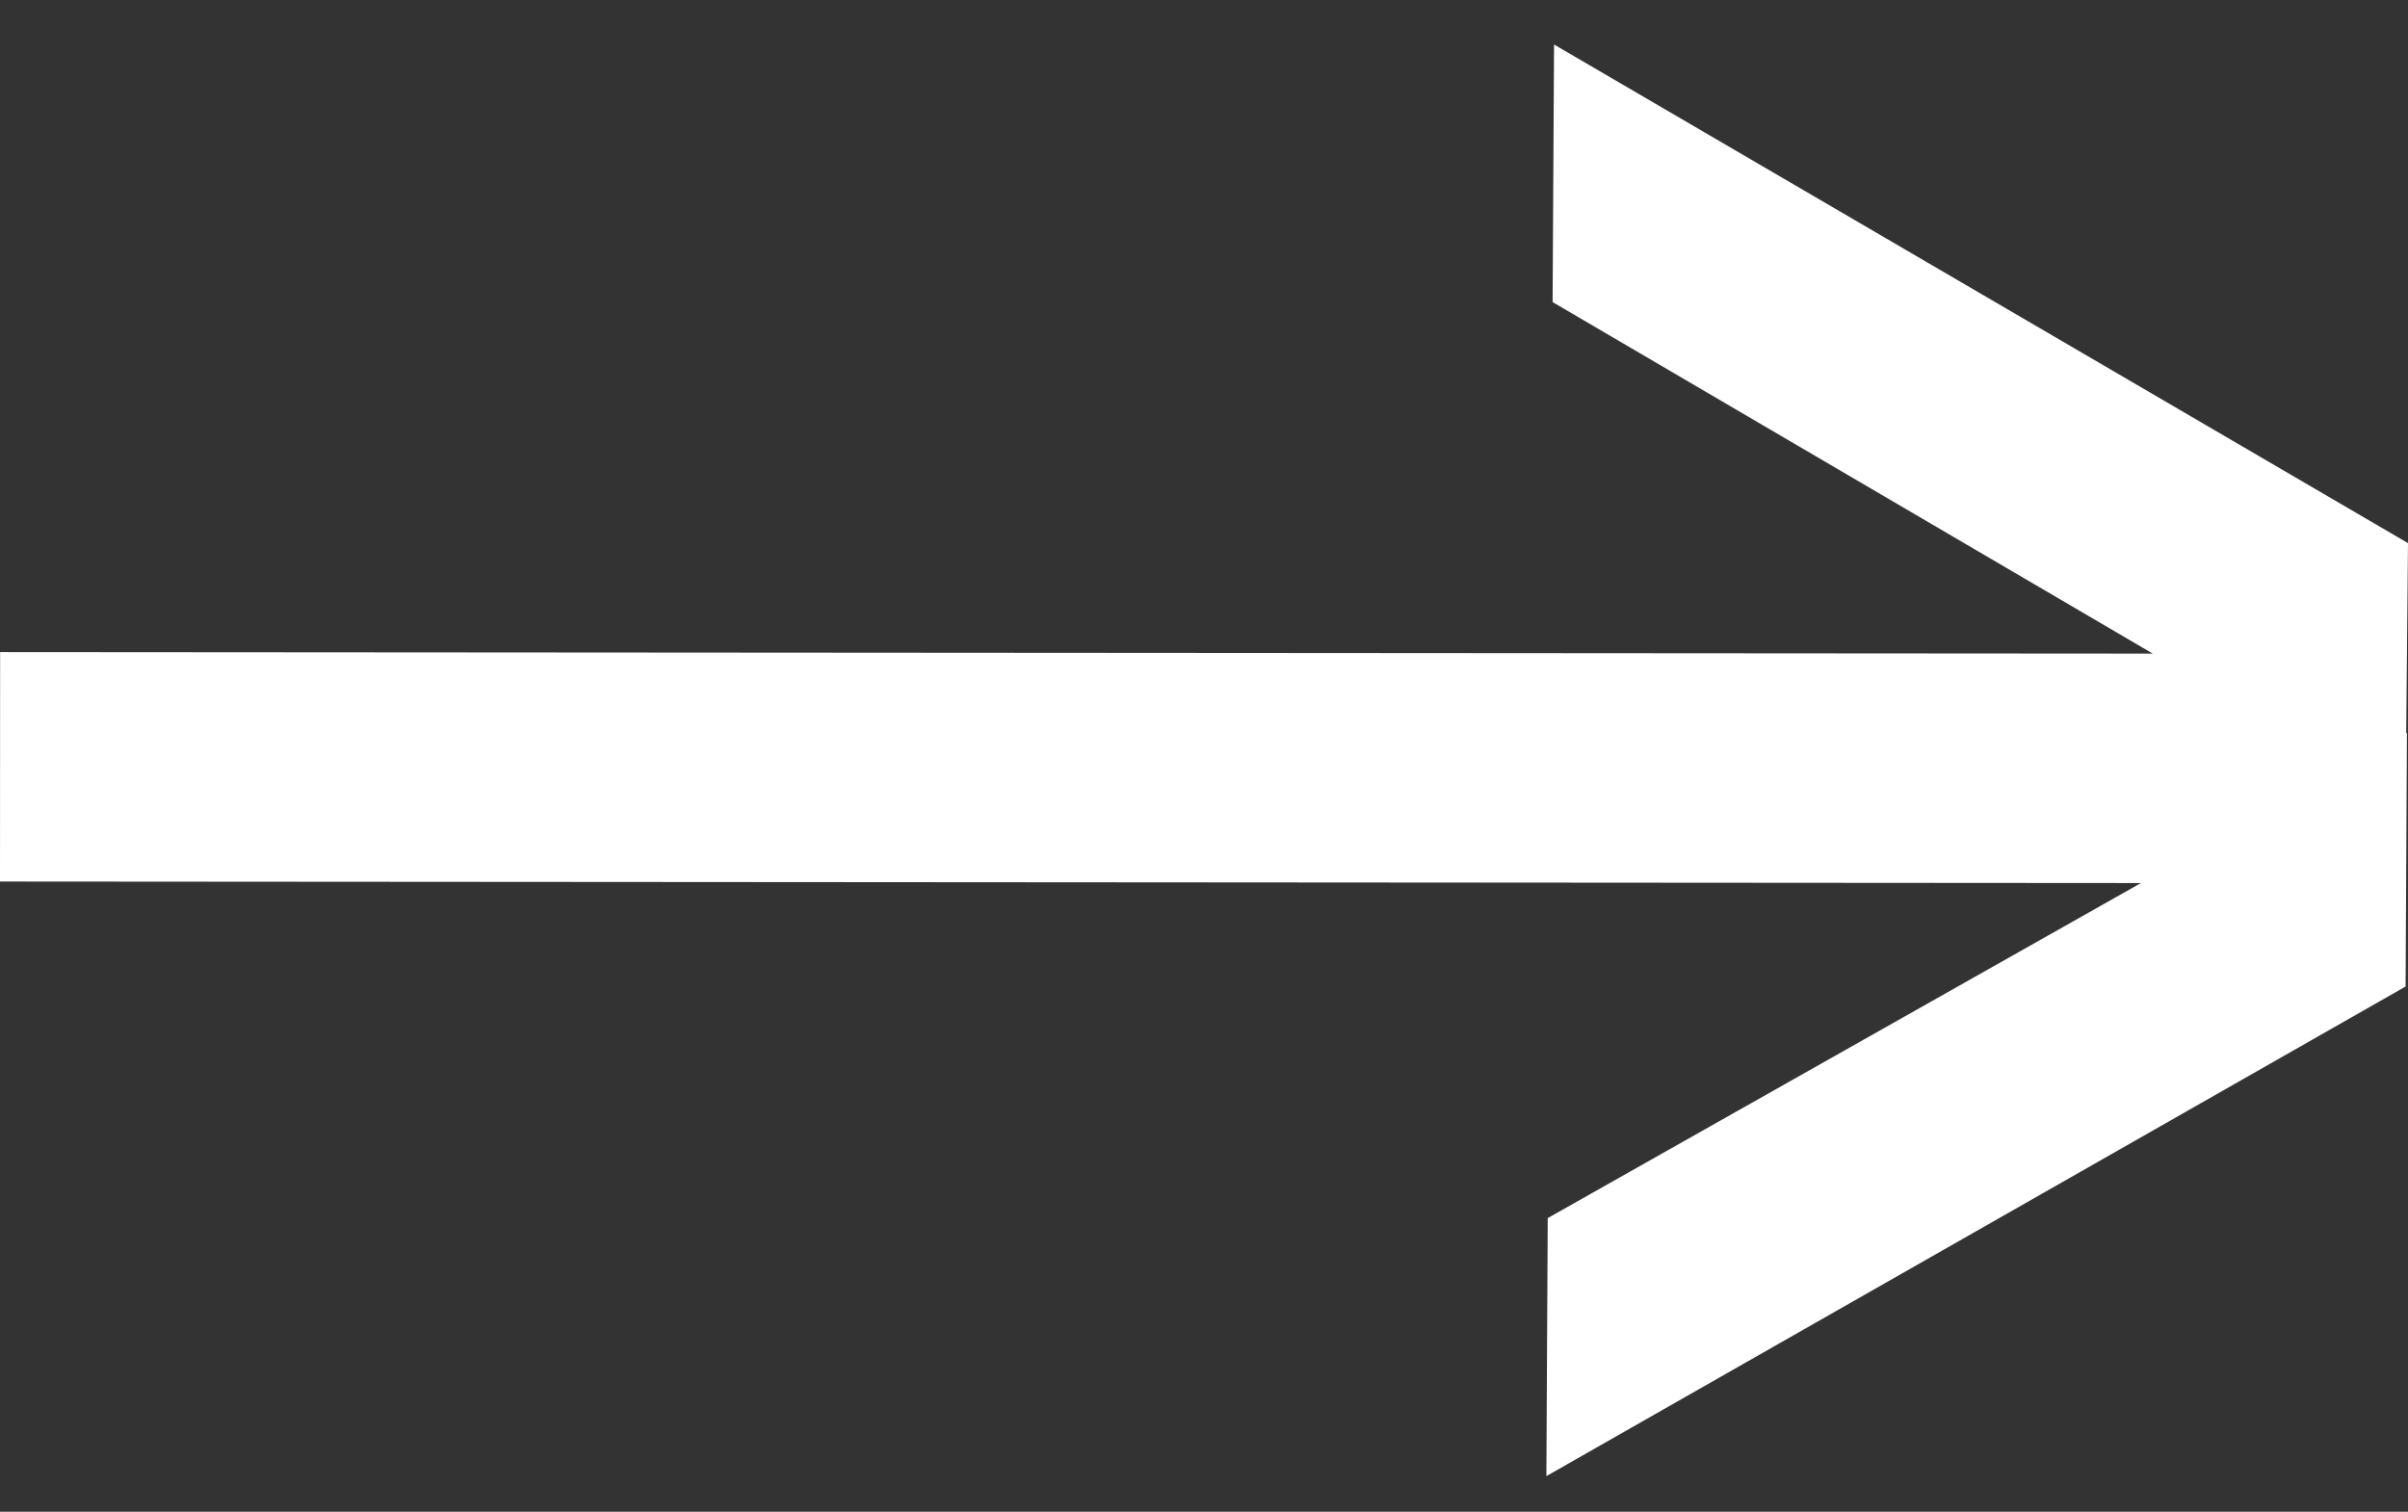 <svg width="43" height="27" viewBox="0 0 43 27" fill="none" xmlns="http://www.w3.org/2000/svg">
<rect x="0" y="0" width="43" height="27" fill="#333333" stroke="none"/>
<path d="M27.751 0.795L27.725 5.395L38.442 11.673L0.002 11.646L-4.53875e-07 15.744L38.231 15.771L27.638 21.755L27.614 26.363L42.957 17.619L42.981 13.088L42.968 13.097L43 9.7L27.751 0.795Z" fill="white"/>
</svg>
